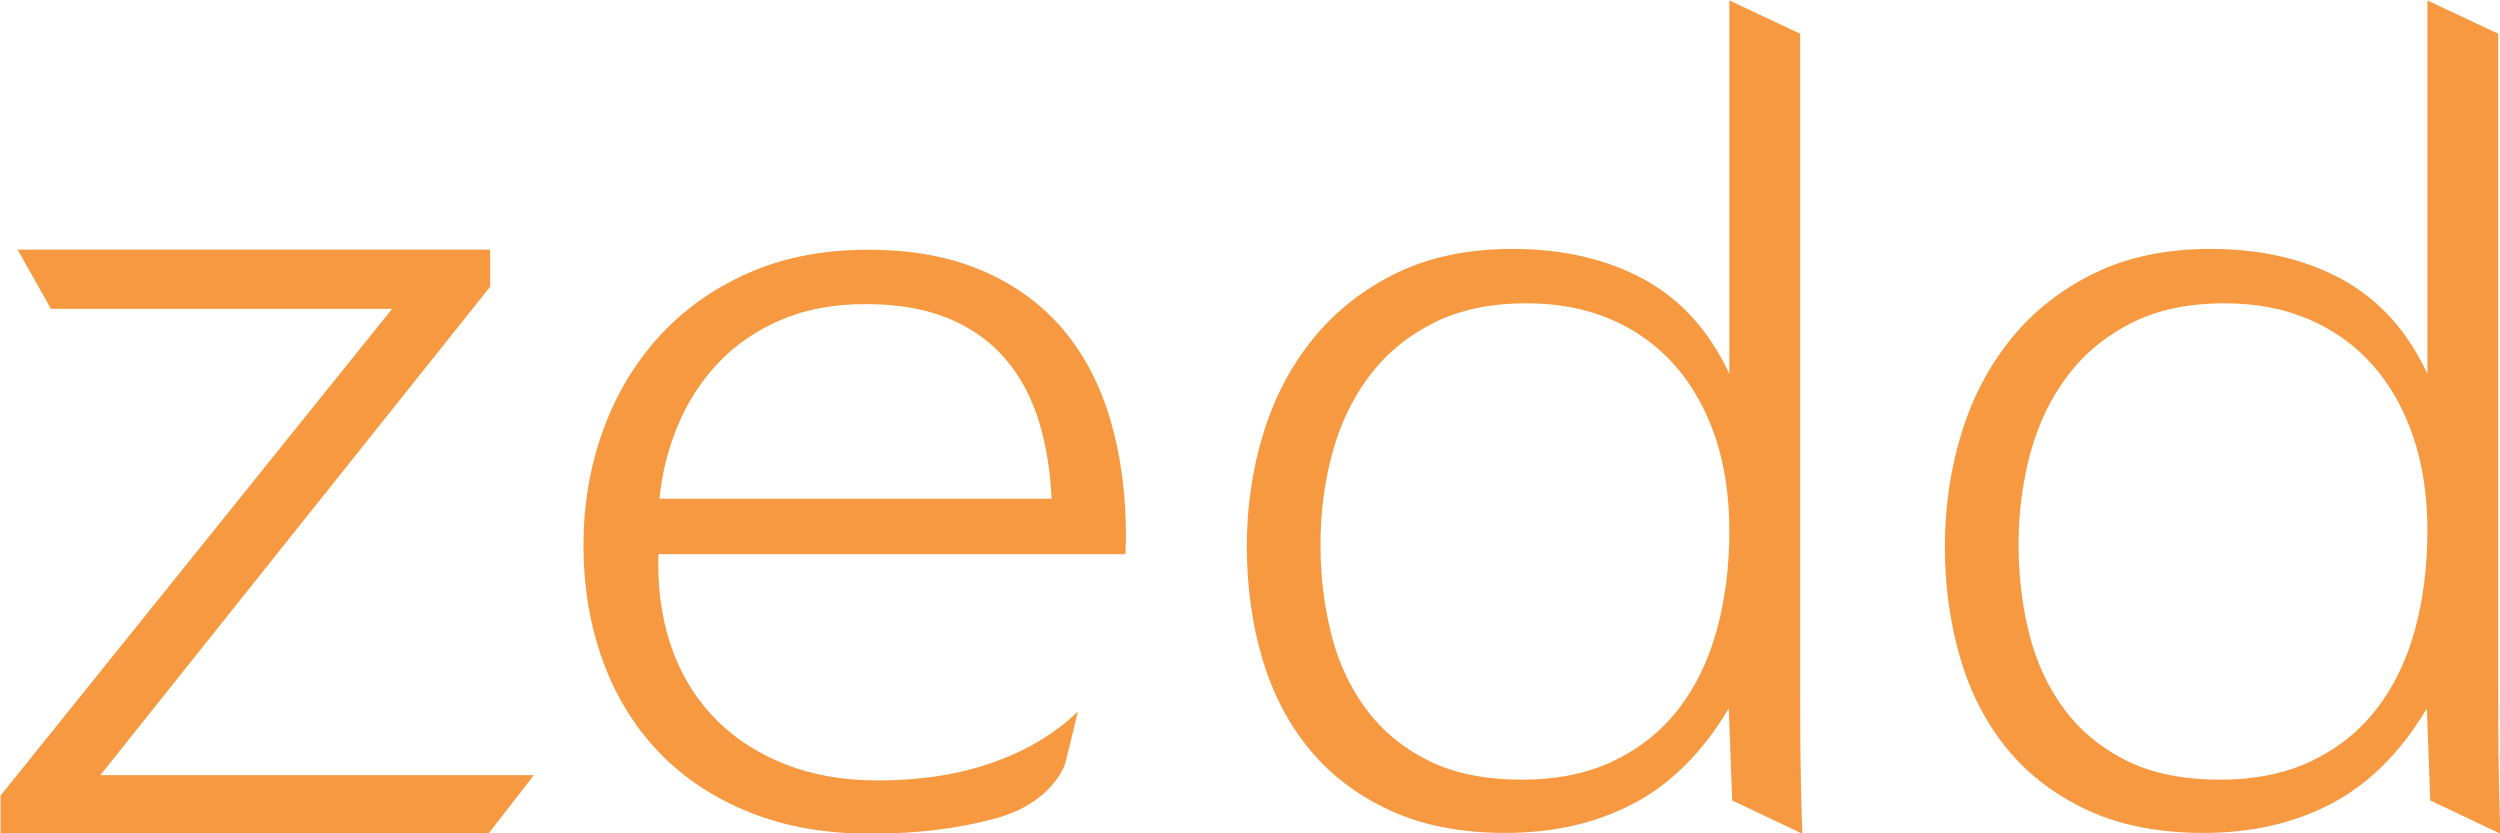 <?xml version="1.0" encoding="UTF-8" standalone="no"?><!DOCTYPE svg PUBLIC "-//W3C//DTD SVG 1.1//EN" "http://www.w3.org/Graphics/SVG/1.1/DTD/svg11.dtd"><svg width="100%" height="100%" viewBox="0 0 1023 341" version="1.1" xmlns="http://www.w3.org/2000/svg" xmlns:xlink="http://www.w3.org/1999/xlink" xml:space="preserve" xmlns:serif="http://www.serif.com/" style="fill-rule:evenodd;clip-rule:evenodd;stroke-linejoin:round;stroke-miterlimit:2;"><g transform="matrix(1,0,0,1,-2041.74,-2054.33)"><rect id="Artboard1" x="0" y="0" width="3300" height="2550" style="fill:none;"/><g id="Artboard11" serif:id="Artboard1"><g transform="matrix(11.616,0,0,11.616,-3672.4,-2297.06)"><g id="Layer-1" serif:id="Layer 1"><g><g transform="matrix(1,0,0,1,491.939,384.741)"><path d="M0,17.889l13.794,-17.147l-12.019,0l-1.174,-2.085l16.648,0l0,1.303l-13.731,17.207l15.27,0l-1.604,2.065l-17.184,0l0,-1.343Z" style="fill:#f79941;fill-rule:nonzero;"/></g><g transform="matrix(1,0,0,1,515.15,395.2)"><path d="M0,-3.027l13.82,-0l0,-0.038l0,0.134c-0.041,-1.034 -0.192,-1.976 -0.453,-2.825c-0.262,-0.85 -0.653,-1.581 -1.177,-2.194c-0.523,-0.613 -1.19,-1.089 -2.001,-1.427c-0.812,-0.338 -1.788,-0.507 -2.927,-0.507c-1.114,0 -2.099,0.182 -2.957,0.546c-0.858,0.363 -1.589,0.859 -2.193,1.484c-0.603,0.626 -1.083,1.354 -1.438,2.184c-0.356,0.83 -0.58,1.711 -0.674,2.643m14.745,7.49l-0.45,1.839c-0.252,0.678 -1.002,1.513 -2.336,1.896c-1.335,0.383 -2.84,0.575 -4.516,0.575c-1.596,0 -3.021,-0.252 -4.274,-0.757c-1.254,-0.504 -2.314,-1.206 -3.179,-2.107c-0.865,-0.9 -1.526,-1.973 -1.981,-3.218c-0.456,-1.245 -0.684,-2.608 -0.684,-4.09c-0,-1.417 0.228,-2.758 0.684,-4.023c0.455,-1.264 1.113,-2.368 1.971,-3.313c0.858,-0.945 1.907,-1.692 3.148,-2.242c1.24,-0.549 2.645,-0.823 4.214,-0.823c1.556,0 2.907,0.249 4.053,0.747c1.147,0.498 2.093,1.191 2.837,2.078c0.744,0.888 1.297,1.951 1.66,3.19c0.362,1.239 0.543,2.605 0.543,4.099c-0,0.102 -0.004,0.214 -0.01,0.335c-0.007,0.122 -0.01,0.214 -0.01,0.278l-16.455,0l0,0.364c0,1.137 0.177,2.171 0.533,3.103c0.355,0.933 0.868,1.731 1.539,2.395c0.67,0.663 1.482,1.181 2.434,1.551c0.952,0.371 2.032,0.556 3.238,0.556c1.502,0 2.85,-0.211 4.044,-0.633c1.193,-0.421 2.192,-1.021 2.997,-1.8" style="fill:#f79941;fill-rule:nonzero;"/></g><g transform="matrix(1,0,0,1,545.538,376.524)"><path d="M0,25.544c1.233,-0 2.31,-0.22 3.228,-0.661c0.919,-0.441 1.68,-1.05 2.284,-1.829c0.603,-0.779 1.052,-1.705 1.347,-2.778c0.295,-1.073 0.443,-2.241 0.443,-3.505c0,-1.226 -0.168,-2.331 -0.503,-3.315c-0.335,-0.982 -0.812,-1.822 -1.428,-2.518c-0.617,-0.696 -1.365,-1.233 -2.243,-1.609c-0.879,-0.377 -1.867,-0.565 -2.967,-0.565c-1.274,-0 -2.367,0.23 -3.279,0.69c-0.912,0.459 -1.663,1.079 -2.253,1.858c-0.59,0.778 -1.026,1.682 -1.308,2.71c-0.281,1.028 -0.422,2.11 -0.422,3.246c0,1.087 0.124,2.127 0.372,3.123c0.248,0.996 0.654,1.878 1.217,2.643c0.563,0.767 1.294,1.377 2.193,1.83c0.898,0.453 2.005,0.68 3.319,0.68m7.302,-27.45l2.494,1.173l0,22.982c0,0.843 0.003,1.631 0.01,2.366c0.007,0.735 0.031,1.992 0.071,2.835l-2.475,-1.173l-0.12,-3.243c-0.912,1.533 -2.026,2.648 -3.339,3.343c-1.315,0.696 -2.823,1.044 -4.527,1.044c-1.568,-0 -2.926,-0.265 -4.073,-0.795c-1.146,-0.53 -2.092,-1.248 -2.836,-2.155c-0.745,-0.906 -1.298,-1.973 -1.659,-3.199c-0.363,-1.226 -0.544,-2.541 -0.544,-3.946c0,-1.391 0.194,-2.72 0.584,-3.985c0.389,-1.264 0.975,-2.378 1.76,-3.342c0.784,-0.964 1.76,-1.73 2.926,-2.299c1.167,-0.568 2.528,-0.852 4.084,-0.852c1.783,-0 3.329,0.358 4.637,1.073c1.307,0.715 2.31,1.826 3.007,3.333l0,-13.16Z" style="fill:#f79941;fill-rule:nonzero;"/></g><g transform="matrix(1,0,0,1,570.129,376.524)"><path d="M0,25.544c1.233,-0 2.31,-0.22 3.228,-0.661c0.919,-0.441 1.68,-1.05 2.284,-1.829c0.603,-0.779 1.052,-1.705 1.347,-2.778c0.295,-1.073 0.443,-2.241 0.443,-3.505c0,-1.226 -0.168,-2.331 -0.503,-3.315c-0.335,-0.982 -0.812,-1.822 -1.428,-2.518c-0.617,-0.696 -1.365,-1.233 -2.243,-1.609c-0.879,-0.377 -1.867,-0.565 -2.967,-0.565c-1.274,-0 -2.367,0.23 -3.279,0.69c-0.912,0.459 -1.663,1.079 -2.253,1.858c-0.59,0.778 -1.026,1.682 -1.308,2.71c-0.281,1.028 -0.422,2.11 -0.422,3.246c0,1.087 0.124,2.127 0.372,3.123c0.248,0.996 0.654,1.878 1.217,2.643c0.563,0.767 1.294,1.377 2.193,1.83c0.898,0.453 2.005,0.68 3.319,0.68m7.302,-27.45l2.494,1.173l0,22.982c0,0.843 0.003,1.631 0.01,2.366c0.007,0.735 0.031,1.992 0.071,2.835l-2.475,-1.173l-0.12,-3.243c-0.912,1.533 -2.026,2.648 -3.339,3.343c-1.315,0.696 -2.823,1.044 -4.527,1.044c-1.568,-0 -2.926,-0.265 -4.073,-0.795c-1.146,-0.53 -2.092,-1.248 -2.836,-2.155c-0.745,-0.906 -1.298,-1.973 -1.659,-3.199c-0.363,-1.226 -0.544,-2.541 -0.544,-3.946c0,-1.391 0.194,-2.72 0.584,-3.985c0.389,-1.264 0.975,-2.378 1.76,-3.342c0.784,-0.964 1.76,-1.73 2.926,-2.299c1.167,-0.568 2.528,-0.852 4.084,-0.852c1.783,-0 3.329,0.358 4.637,1.073c1.307,0.715 2.31,1.826 3.007,3.333l0,-13.16Z" style="fill:#f79941;fill-rule:nonzero;"/></g></g></g></g></g></g></svg>
